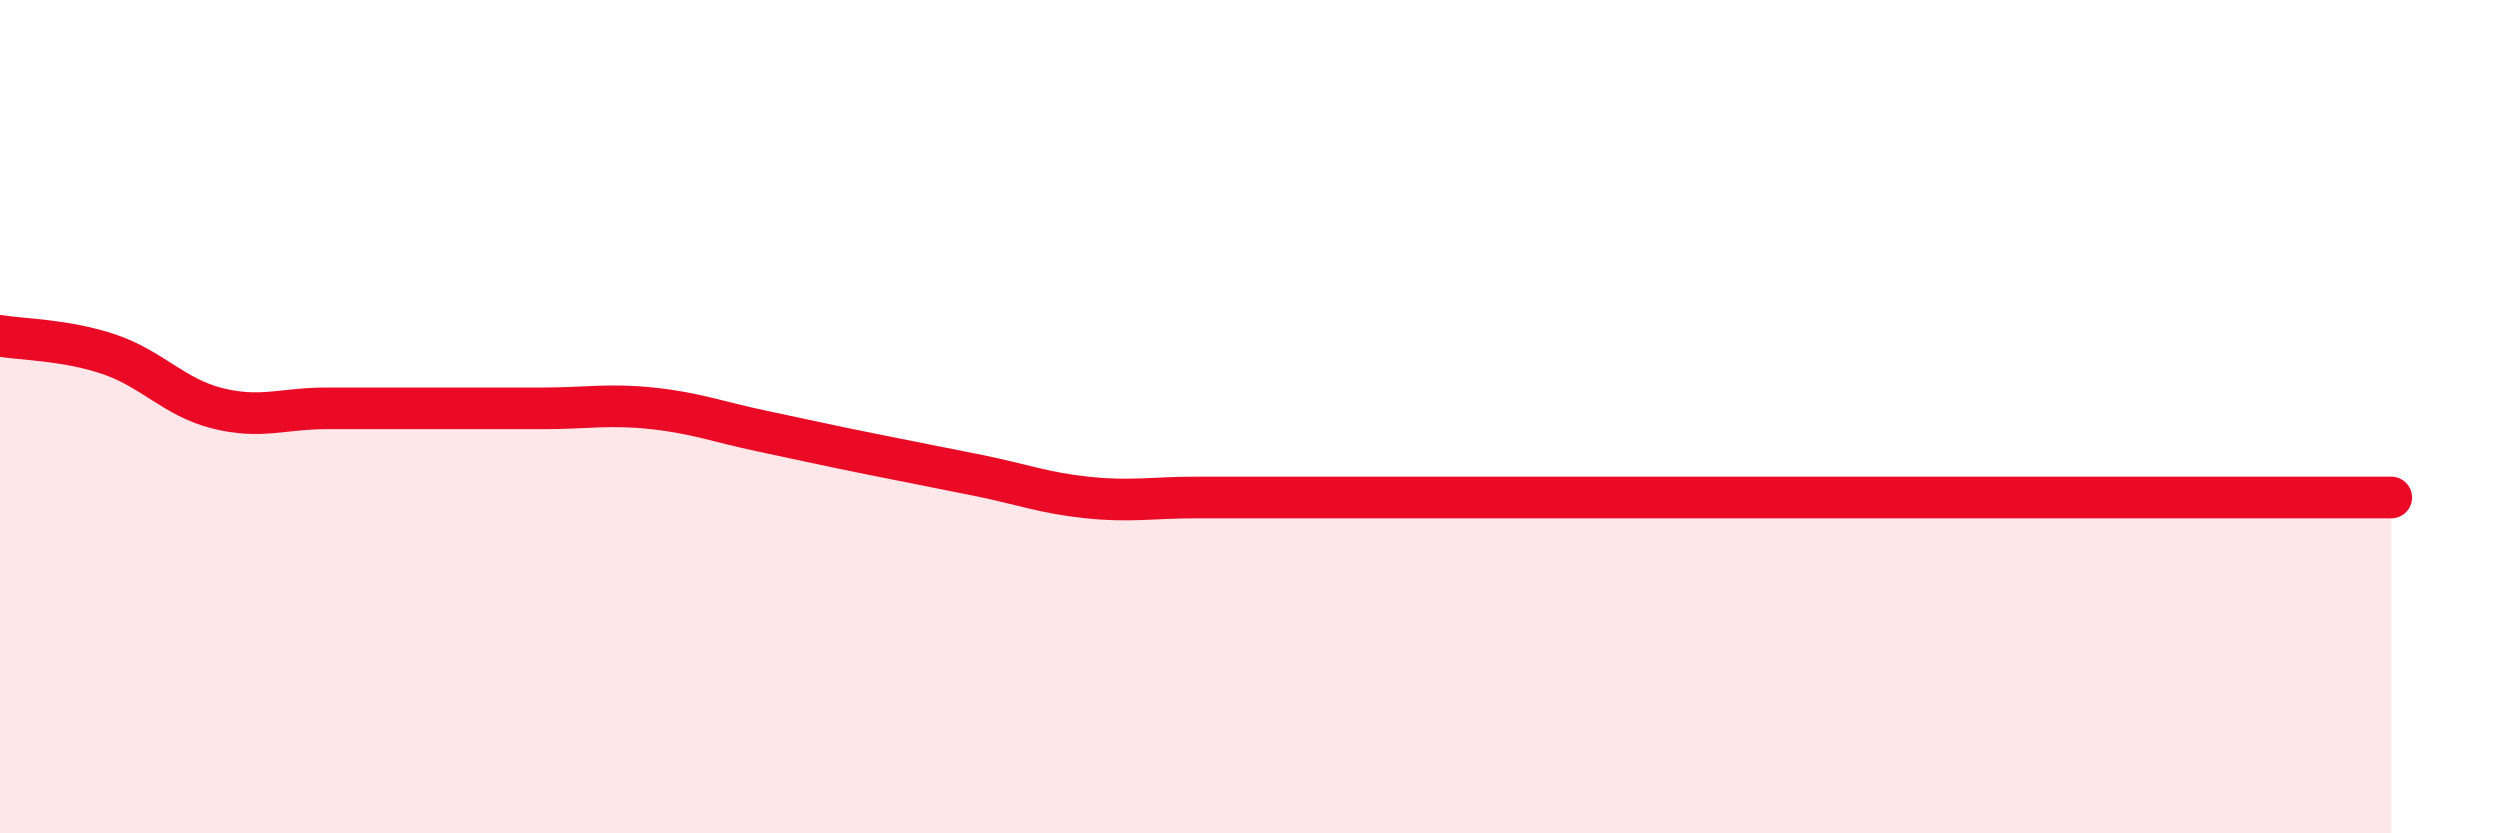 
    <svg width="60" height="20" viewBox="0 0 60 20" xmlns="http://www.w3.org/2000/svg">
      <path
        d="M 0,8.06 C 0.52,8.15 1.57,8.15 2.61,8.5 C 3.65,8.85 4.18,9.54 5.22,9.8 C 6.26,10.06 6.79,9.8 7.83,9.8 C 8.87,9.8 9.39,9.8 10.43,9.8 C 11.47,9.8 12,9.8 13.04,9.8 C 14.08,9.8 14.61,9.69 15.65,9.8 C 16.69,9.91 17.22,10.12 18.26,10.34 C 19.3,10.56 19.83,10.68 20.87,10.89 C 21.91,11.1 22.44,11.2 23.48,11.41 C 24.52,11.62 25.05,11.83 26.09,11.94 C 27.13,12.05 27.66,11.94 28.7,11.94 C 29.74,11.94 30.26,11.94 31.3,11.94 C 32.34,11.94 32.87,11.94 33.91,11.94 C 34.95,11.94 35.48,11.94 36.52,11.94 C 37.56,11.94 38.09,11.94 39.13,11.94 C 40.17,11.94 40.7,11.94 41.74,11.94 C 42.78,11.94 43.31,11.94 44.35,11.94 C 45.39,11.94 45.92,11.94 46.96,11.94 C 48,11.94 48.53,11.94 49.57,11.94 C 50.61,11.94 51.13,11.94 52.17,11.94 C 53.21,11.94 53.74,11.94 54.78,11.94 C 55.82,11.94 56.87,11.94 57.39,11.94L57.39 20L0 20Z"
        fill="#EB0A25"
        opacity="0.1"
        stroke-linecap="round"
        stroke-linejoin="round"
      />
      <path
        d="M 0,8.06 C 0.52,8.15 1.57,8.15 2.61,8.5 C 3.65,8.85 4.18,9.54 5.22,9.8 C 6.26,10.06 6.79,9.8 7.83,9.8 C 8.87,9.8 9.39,9.8 10.43,9.8 C 11.47,9.8 12,9.8 13.04,9.8 C 14.08,9.8 14.61,9.69 15.65,9.8 C 16.69,9.91 17.22,10.12 18.26,10.34 C 19.3,10.56 19.83,10.68 20.87,10.89 C 21.91,11.1 22.44,11.2 23.48,11.41 C 24.52,11.62 25.05,11.83 26.09,11.94 C 27.13,12.05 27.66,11.94 28.7,11.94 C 29.74,11.94 30.26,11.94 31.3,11.94 C 32.34,11.94 32.87,11.94 33.91,11.94 C 34.95,11.94 35.48,11.94 36.52,11.94 C 37.56,11.94 38.09,11.94 39.13,11.94 C 40.17,11.94 40.7,11.94 41.74,11.94 C 42.78,11.94 43.31,11.94 44.35,11.94 C 45.39,11.94 45.92,11.94 46.96,11.94 C 48,11.94 48.53,11.94 49.57,11.94 C 50.61,11.94 51.13,11.94 52.17,11.94 C 53.21,11.94 53.74,11.94 54.78,11.94 C 55.82,11.94 56.87,11.94 57.39,11.94"
        stroke="#EB0A25"
        stroke-width="1"
        fill="none"
        stroke-linecap="round"
        stroke-linejoin="round"
      />
    </svg>
  